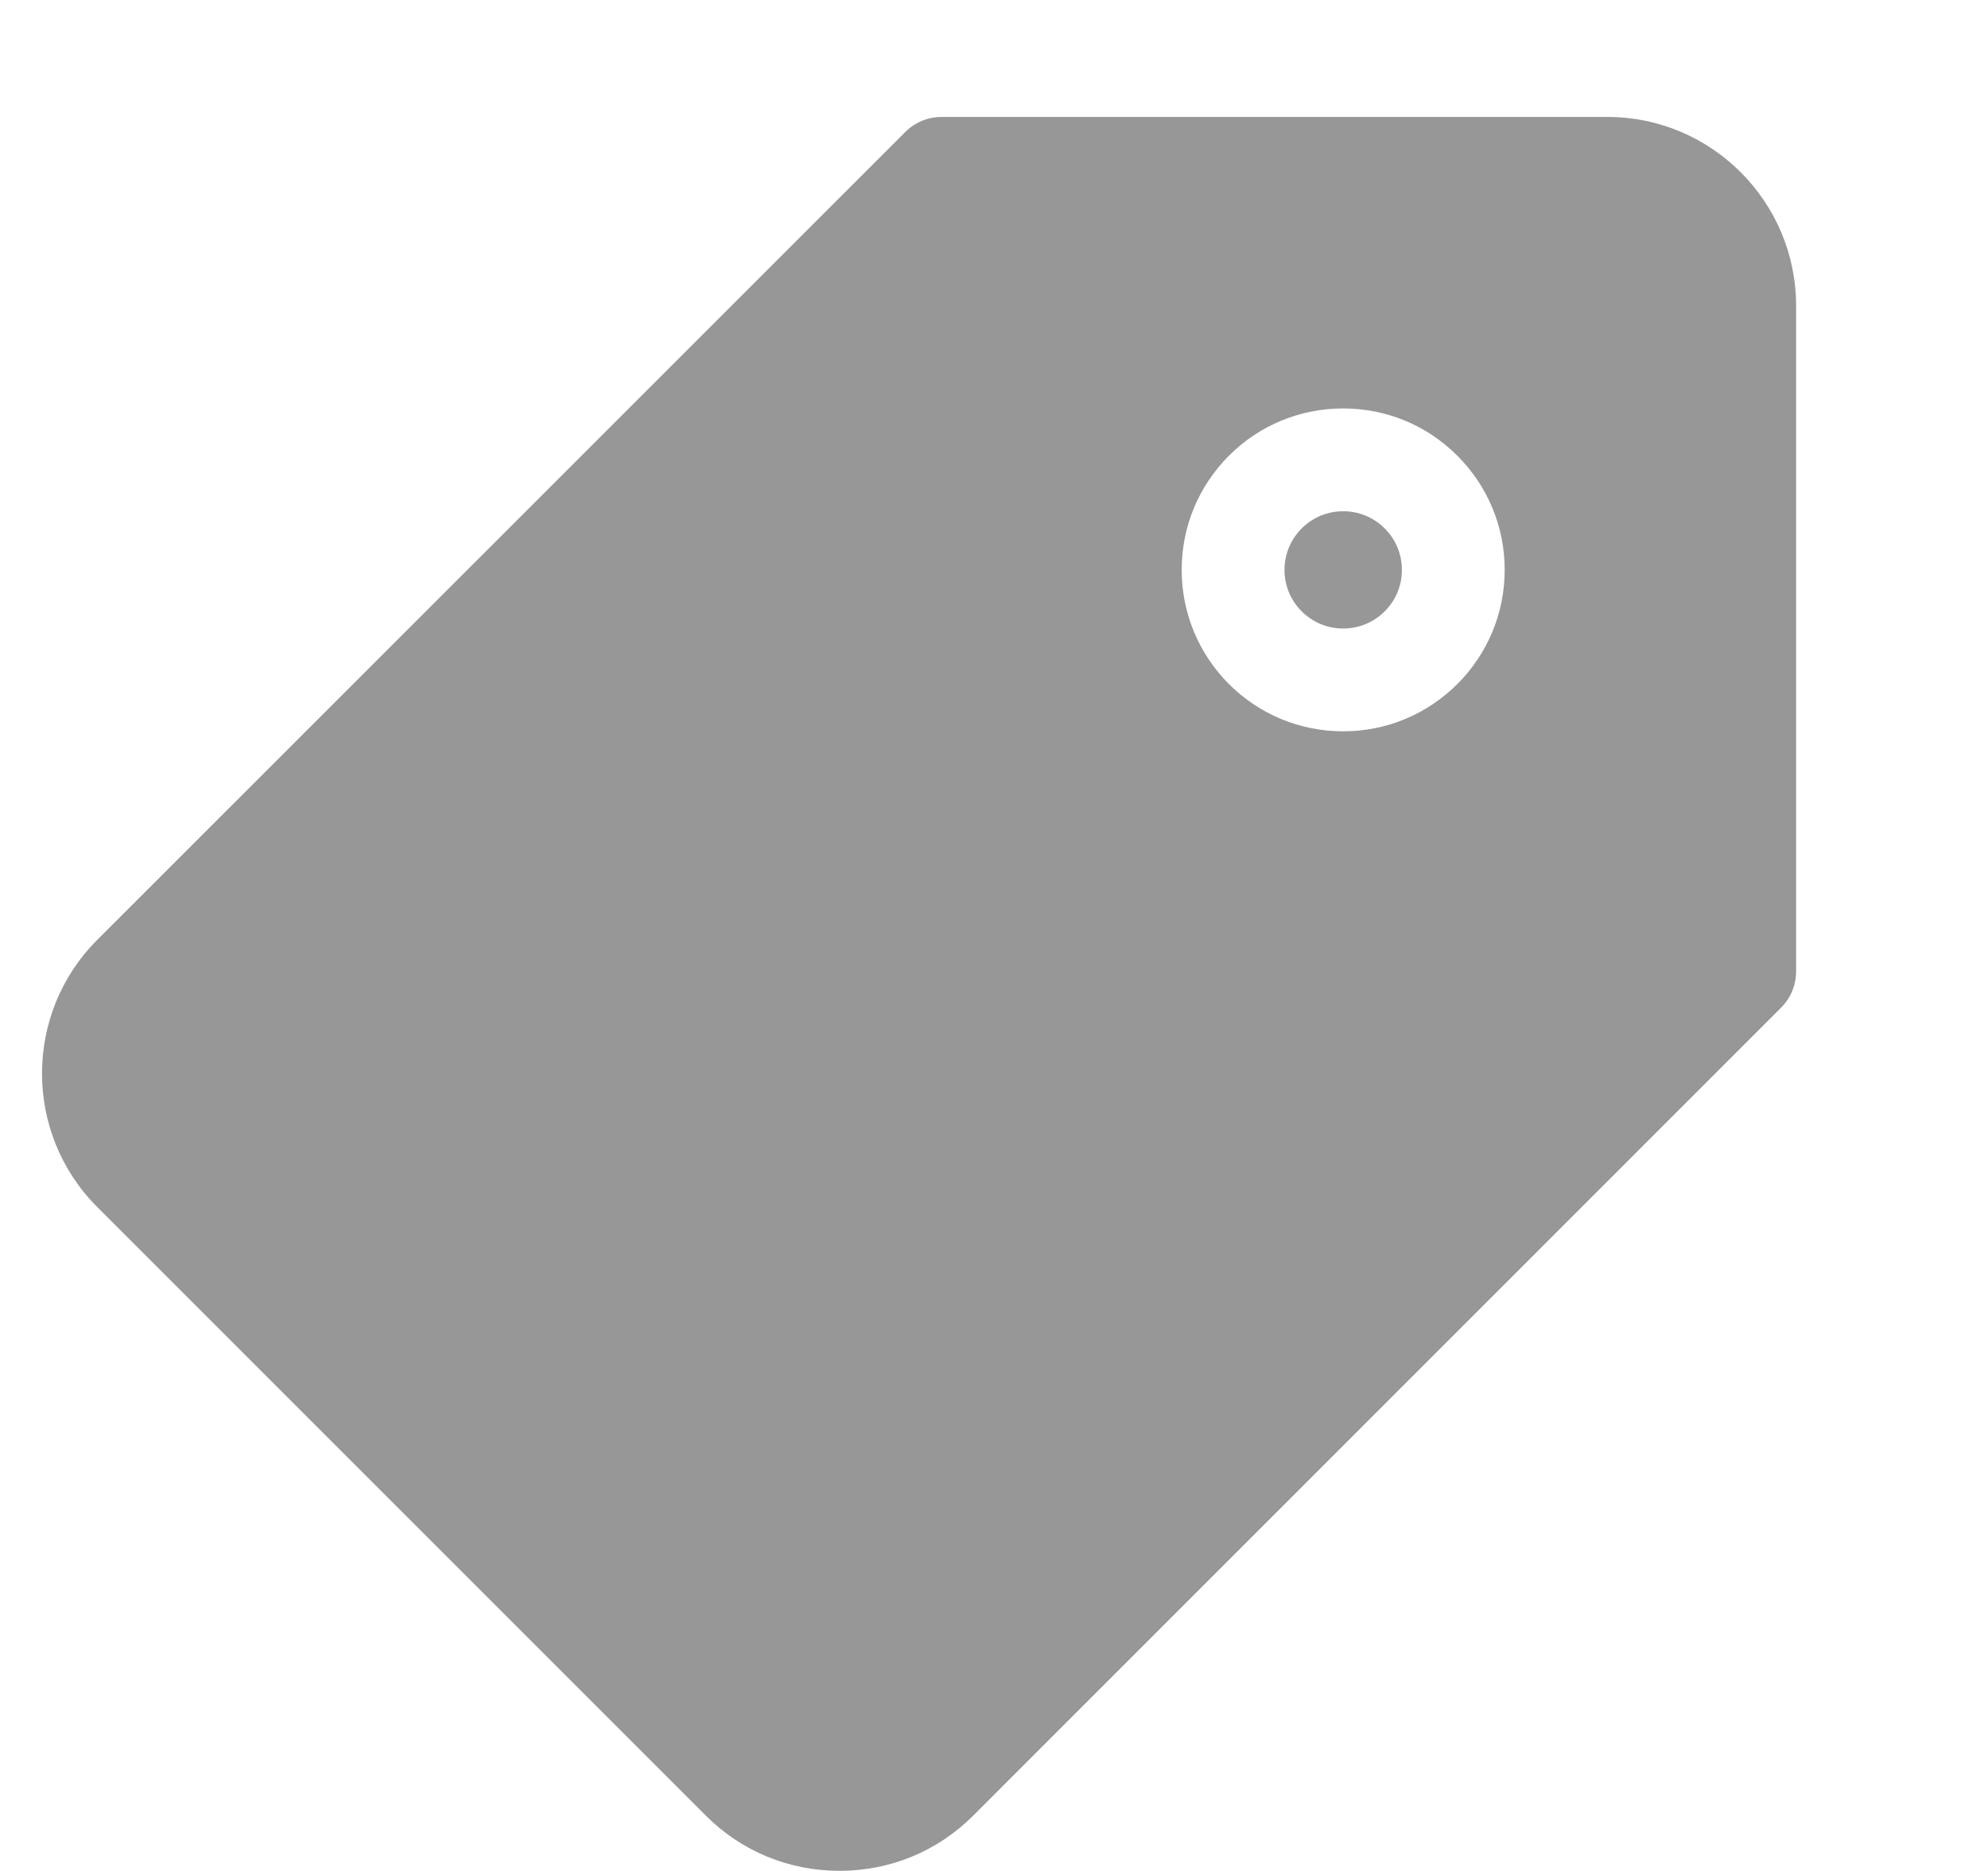 <svg width="17" height="16" viewBox="0 0 17 16" fill="none" xmlns="http://www.w3.org/2000/svg">
<g id="fi_1946379" clip-path="url(#clip0_1101_370)">
<path id="Vector" d="M11.486 4.372C11.352 4.372 11.226 4.424 11.131 4.519C11.037 4.613 10.984 4.74 10.984 4.874C10.984 5.008 11.037 5.134 11.131 5.228C11.226 5.323 11.352 5.375 11.486 5.375C11.62 5.375 11.746 5.323 11.841 5.228C11.936 5.134 11.988 5.008 11.988 4.874C11.988 4.74 11.936 4.613 11.841 4.519C11.746 4.424 11.62 4.372 11.486 4.372Z" fill="#979797"/>
<path id="Vector_2" d="M13.745 1H8.052C7.935 1 7.824 1.046 7.741 1.129L0.831 8.038C0.202 8.668 0.202 9.692 0.831 10.322L6.037 15.528C6.341 15.832 6.747 15.999 7.179 15.999H7.179C7.611 15.999 8.017 15.832 8.321 15.528L15.23 8.618C15.313 8.535 15.359 8.424 15.359 8.307L15.359 2.615C15.359 1.724 14.635 1 13.745 1ZM12.462 5.85C12.201 6.11 11.855 6.254 11.486 6.254C11.117 6.254 10.77 6.11 10.509 5.85C10.249 5.589 10.105 5.242 10.105 4.873C10.105 4.505 10.249 4.158 10.509 3.897C10.77 3.636 11.117 3.493 11.486 3.493C11.855 3.493 12.201 3.636 12.462 3.897C12.723 4.158 12.867 4.505 12.867 4.873C12.867 5.242 12.723 5.589 12.462 5.85Z" fill="#979797"/>
</g>
<defs>
<clipPath id="clip0_1101_370">
<rect width="16" height="16" fill="white" transform="translate(0.12)"/>
</clipPath>
</defs>
</svg>
